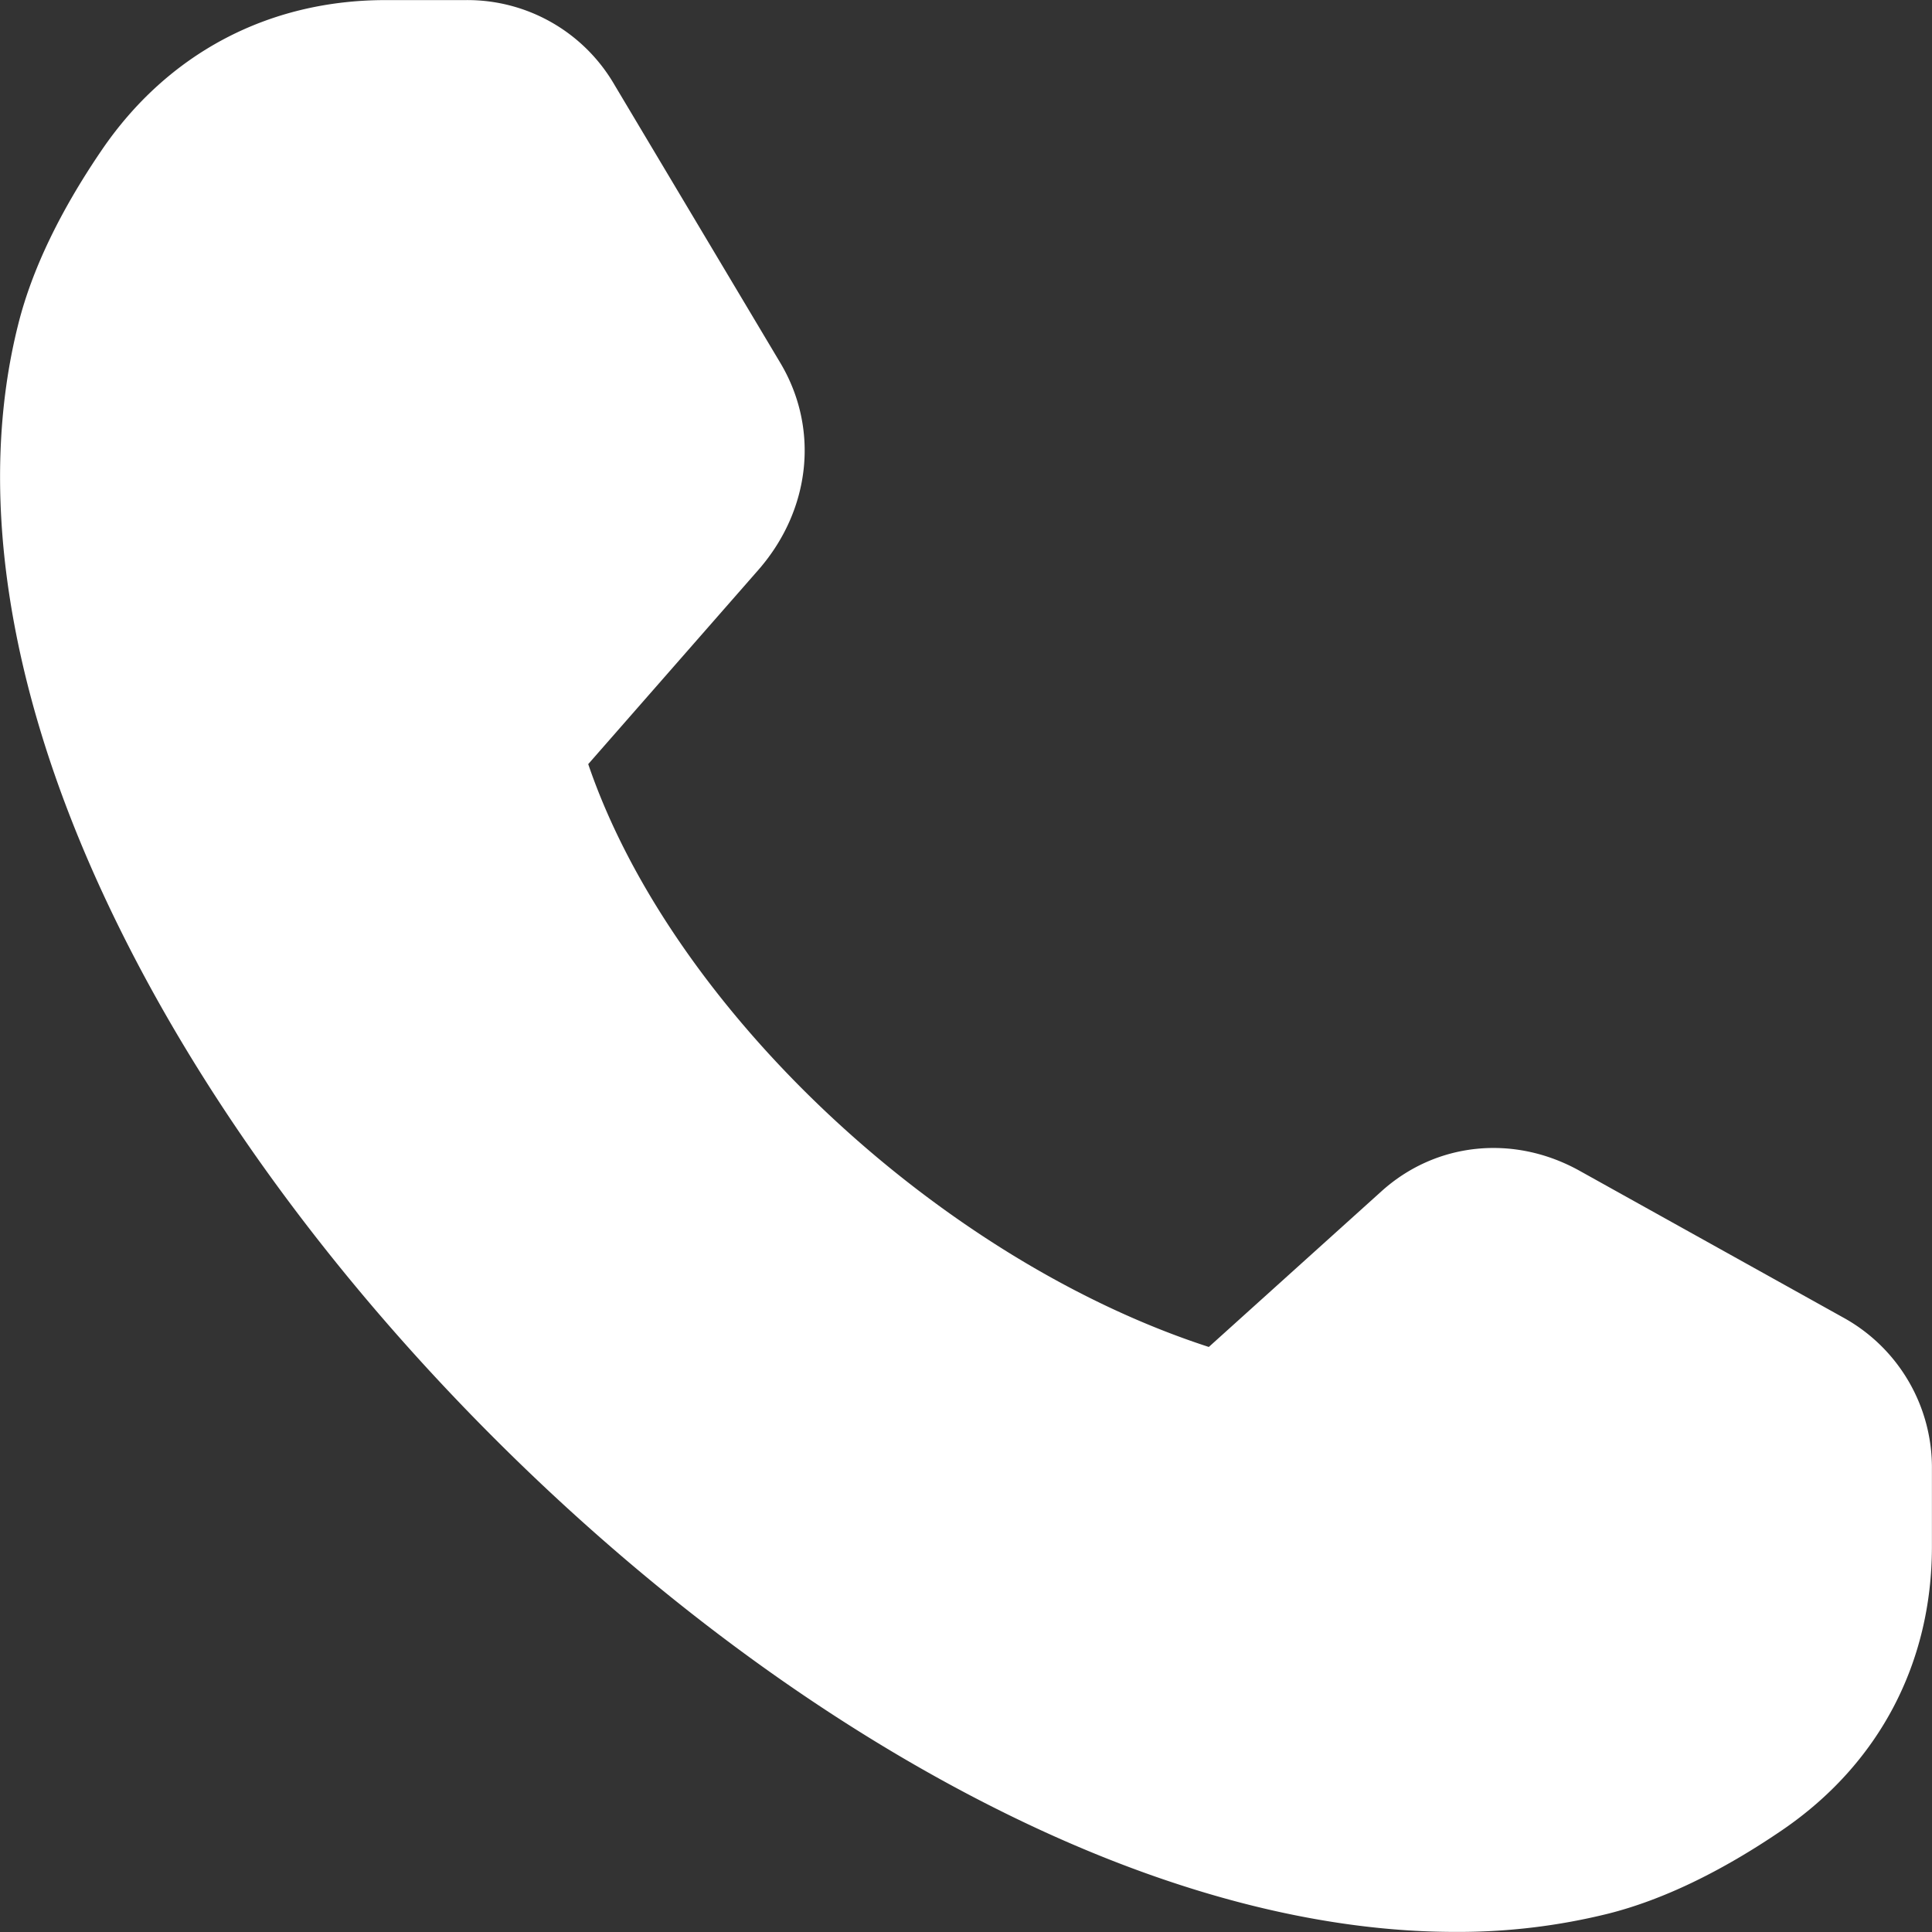 <?xml version="1.0" encoding="UTF-8"?> <svg xmlns="http://www.w3.org/2000/svg" id="Layer_1" viewBox="0 0 512 512" data-name="Layer 1"><rect x="0" y="0" width="512" height="512" fill="#333333" stroke="none"/><path d="m488.345 349.089-69.745-38.823c-17.451-9.709-38.054-7.581-52.48 5.421l-45.772 41.271c-71.624-23.258-142.448-89.822-164.461-154.458l45.05-51.424c13.951-15.937 16.248-37.5 5.85-54.92l-43.96-73.7a45.034 45.034 0 0 0 -39.502-22.431h-21.169c-31.01 0-57.713 14.11-75.192 39.742-11.016 16.158-18.447 31.609-22.064 45.909-10.983 43.253-3.345 95.29 22.079 150.478 22.886 49.7 58.826 99.824 103.938 144.931s95.219 81.052 144.93 103.942c38.809 17.871 76.07 26.948 109.8 26.948a164.955 164.955 0 0 0 40.677-4.868c14.3-3.628 29.75-11.05 45.932-22.08 25.618-17.47 39.724-44.167 39.724-75.182v-20.57a45.384 45.384 0 0 0 -23.635-40.186z" fill-rule="evenodd" fill="#000000" style="fill: rgb(255, 255, 255);"></path></svg> 